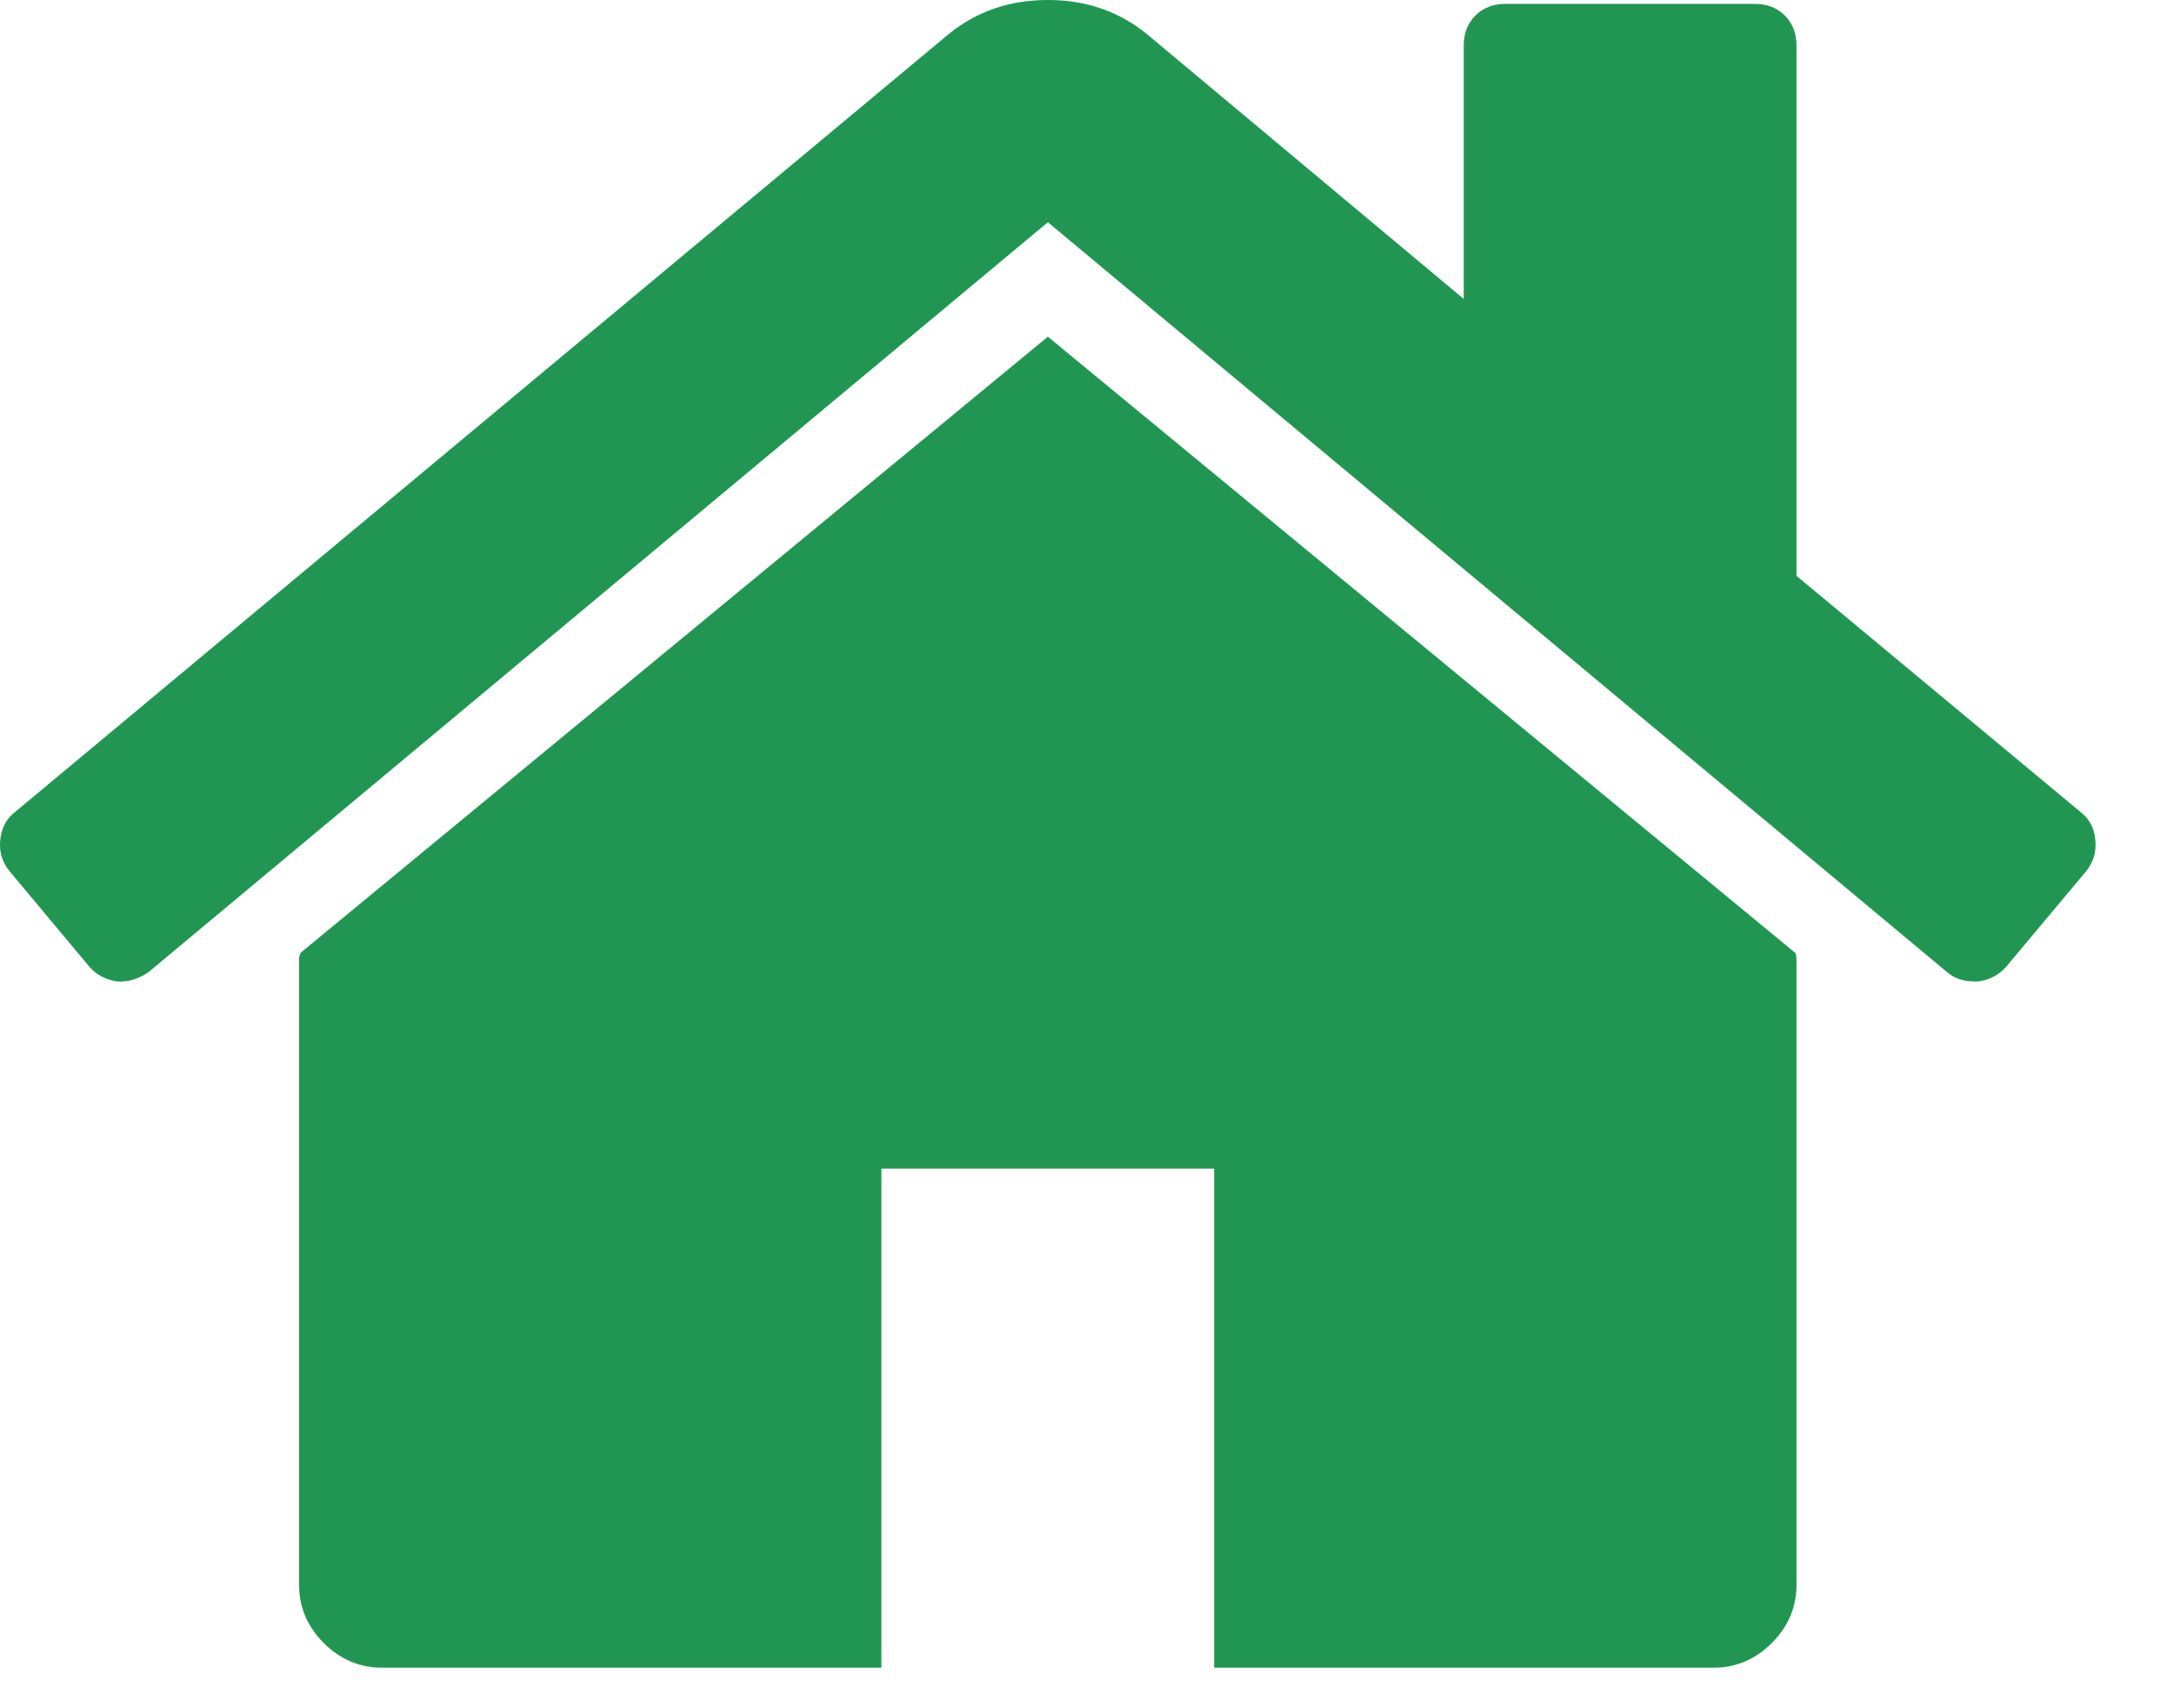 <svg width="14" height="11" viewBox="0 0 14 11" fill="none" xmlns="http://www.w3.org/2000/svg">
<path d="M11.569 6.186V10.204C11.569 10.349 11.516 10.474 11.41 10.58C11.304 10.686 11.178 10.739 11.033 10.739H7.819V7.525H5.676V10.739H2.462C2.317 10.739 2.191 10.686 2.085 10.58C1.979 10.474 1.926 10.349 1.926 10.204V6.186C1.926 6.18 1.926 6.172 1.926 6.161C1.932 6.15 1.935 6.141 1.935 6.136L6.748 2.168L11.561 6.136C11.566 6.147 11.569 6.163 11.569 6.186ZM13.436 5.608L12.917 6.228C12.872 6.278 12.813 6.309 12.741 6.32H12.716C12.643 6.32 12.585 6.3 12.54 6.261L6.748 1.431L0.955 6.261C0.888 6.306 0.821 6.325 0.754 6.32C0.682 6.309 0.623 6.278 0.578 6.228L0.06 5.608C0.015 5.552 -0.005 5.488 0.001 5.416C0.007 5.338 0.037 5.276 0.093 5.232L6.111 0.218C6.29 0.073 6.502 0 6.748 0C6.993 0 7.205 0.073 7.384 0.218L9.426 1.925V0.293C9.426 0.215 9.451 0.151 9.501 0.1C9.552 0.05 9.616 0.025 9.694 0.025H11.301C11.379 0.025 11.444 0.05 11.494 0.1C11.544 0.151 11.569 0.215 11.569 0.293V3.708L13.402 5.232C13.458 5.276 13.489 5.338 13.494 5.416C13.5 5.488 13.48 5.552 13.436 5.608Z" fill="#219653"/>
</svg>
